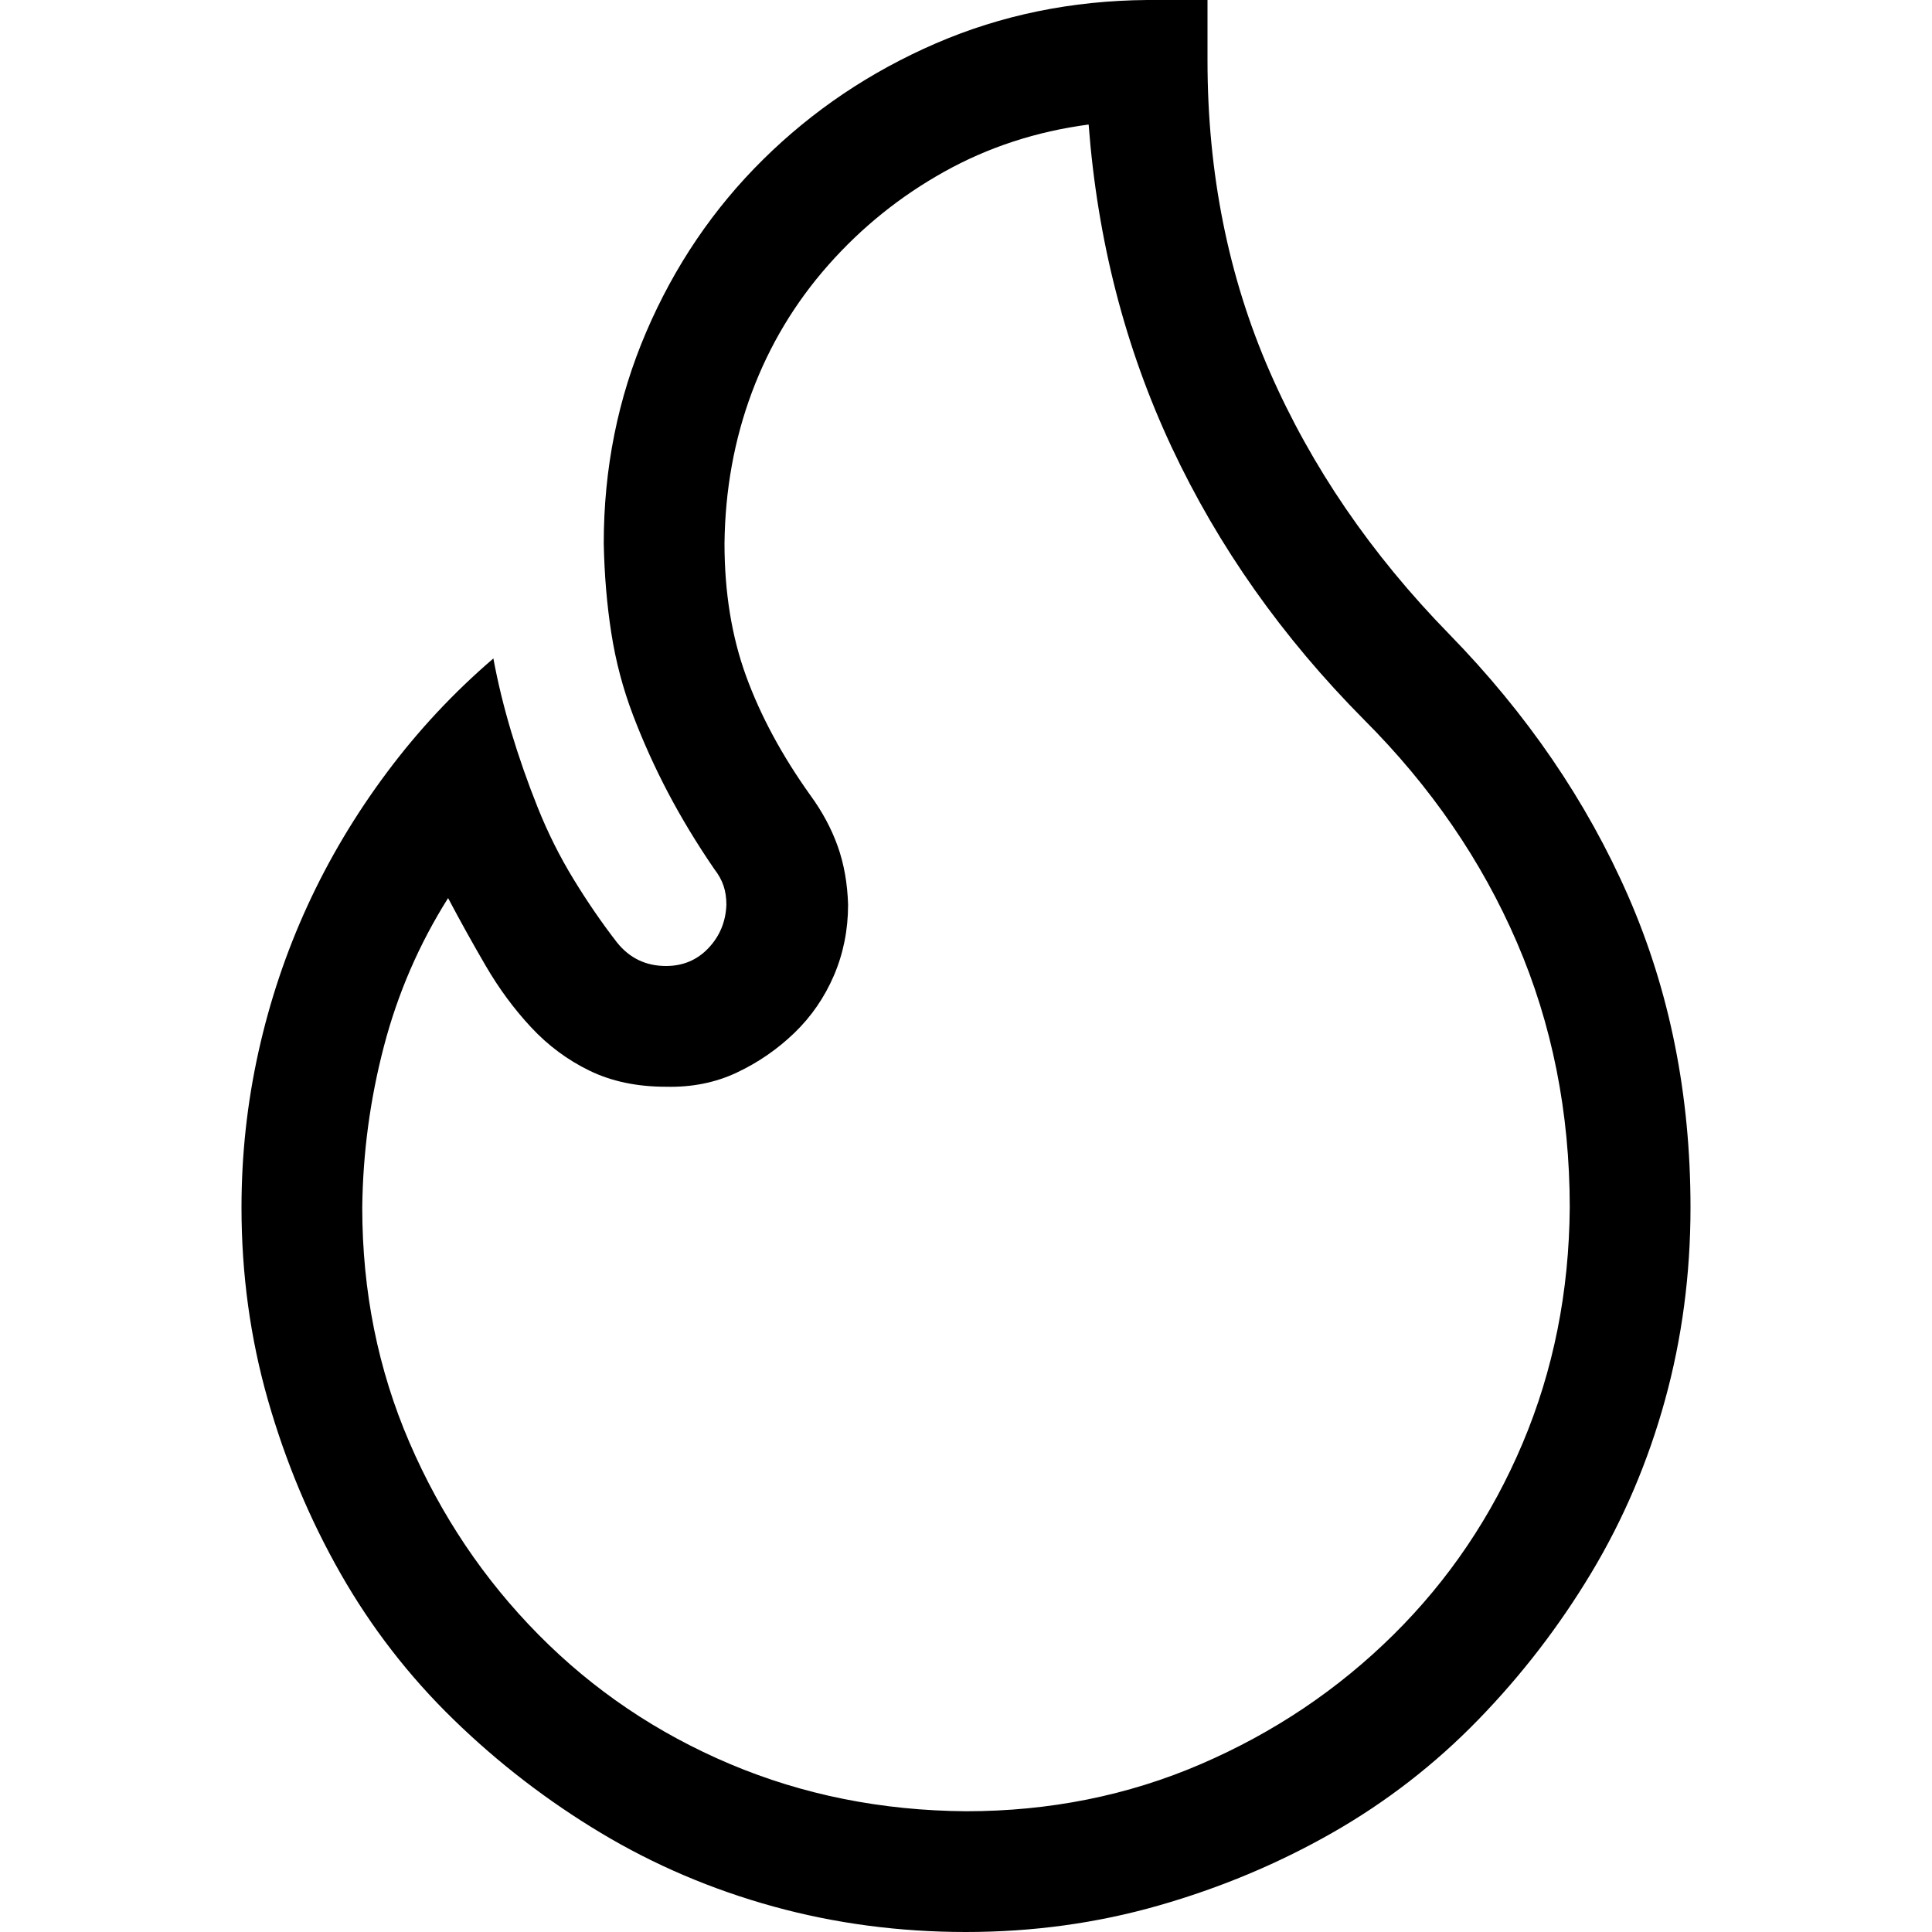 <svg width="90" height="90" viewBox="0 0 90 90" fill="none" xmlns="http://www.w3.org/2000/svg">
<path d="M56.25 2.812C56.25 8.057 57.217 12.891 59.15 17.314C61.084 21.738 63.867 25.811 67.5 29.531C71.133 33.252 73.916 37.324 75.85 41.748C77.783 46.172 78.75 51.006 78.75 56.25C78.75 59.355 78.355 62.344 77.564 65.215C76.772 68.086 75.63 70.767 74.136 73.257C72.642 75.747 70.884 78.032 68.862 80.112C66.841 82.192 64.57 83.95 62.051 85.386C59.531 86.821 56.836 87.949 53.965 88.769C51.094 89.59 48.105 90 45 90C41.895 90 38.906 89.605 36.035 88.814C33.164 88.022 30.483 86.88 27.993 85.386C25.503 83.892 23.218 82.134 21.138 80.112C19.058 78.091 17.3 75.82 15.864 73.301C14.429 70.781 13.301 68.086 12.48 65.215C11.66 62.344 11.25 59.355 11.25 56.25C11.25 53.789 11.514 51.372 12.041 48.999C12.568 46.626 13.33 44.355 14.326 42.188C15.322 40.02 16.553 37.954 18.018 35.991C19.482 34.028 21.138 32.256 22.983 30.674C23.189 31.787 23.467 32.93 23.818 34.102C24.17 35.273 24.58 36.445 25.049 37.617C25.518 38.789 26.074 39.902 26.719 40.957C27.363 42.012 28.037 42.993 28.74 43.901C29.326 44.634 30.088 45 31.025 45C31.816 45 32.476 44.722 33.003 44.165C33.53 43.608 33.809 42.935 33.838 42.144C33.838 41.821 33.794 41.528 33.706 41.265C33.618 41.001 33.472 40.737 33.267 40.474C32.446 39.273 31.729 38.086 31.113 36.914C30.498 35.742 29.956 34.541 29.487 33.31C29.019 32.08 28.682 30.806 28.477 29.487C28.271 28.169 28.154 26.777 28.125 25.312C28.125 21.826 28.784 18.545 30.102 15.469C31.421 12.393 33.237 9.712 35.552 7.427C37.866 5.142 40.547 3.34 43.594 2.021C46.641 0.703 49.922 0.029 53.438 0H56.25V2.812ZM45 84.375C48.897 84.375 52.544 83.643 55.942 82.178C59.341 80.713 62.329 78.706 64.907 76.157C67.485 73.608 69.492 70.635 70.928 67.236C72.363 63.838 73.096 60.176 73.125 56.25C73.125 51.826 72.305 47.71 70.664 43.901C69.023 40.093 66.65 36.636 63.545 33.53C59.736 29.692 56.748 25.459 54.58 20.83C52.412 16.201 51.123 11.191 50.713 5.801C48.281 6.123 46.04 6.855 43.989 7.998C41.938 9.141 40.137 10.591 38.584 12.349C37.031 14.106 35.845 16.084 35.024 18.281C34.204 20.479 33.779 22.822 33.75 25.312C33.75 27.598 34.087 29.663 34.761 31.509C35.435 33.355 36.431 35.2 37.749 37.046C38.306 37.808 38.73 38.599 39.023 39.419C39.316 40.239 39.477 41.148 39.507 42.144C39.507 43.315 39.287 44.414 38.848 45.44C38.408 46.465 37.793 47.358 37.002 48.12C36.211 48.882 35.317 49.497 34.321 49.966C33.325 50.435 32.227 50.654 31.025 50.625C29.678 50.625 28.491 50.376 27.466 49.878C26.44 49.38 25.532 48.706 24.741 47.856C23.95 47.007 23.247 46.055 22.632 45C22.017 43.945 21.431 42.891 20.874 41.836C19.526 43.975 18.53 46.274 17.886 48.735C17.241 51.196 16.904 53.701 16.875 56.25C16.875 60.147 17.607 63.794 19.072 67.192C20.537 70.591 22.544 73.579 25.093 76.157C27.642 78.735 30.615 80.742 34.014 82.178C37.412 83.613 41.074 84.346 45 84.375Z" fill="black"/>
</svg>
